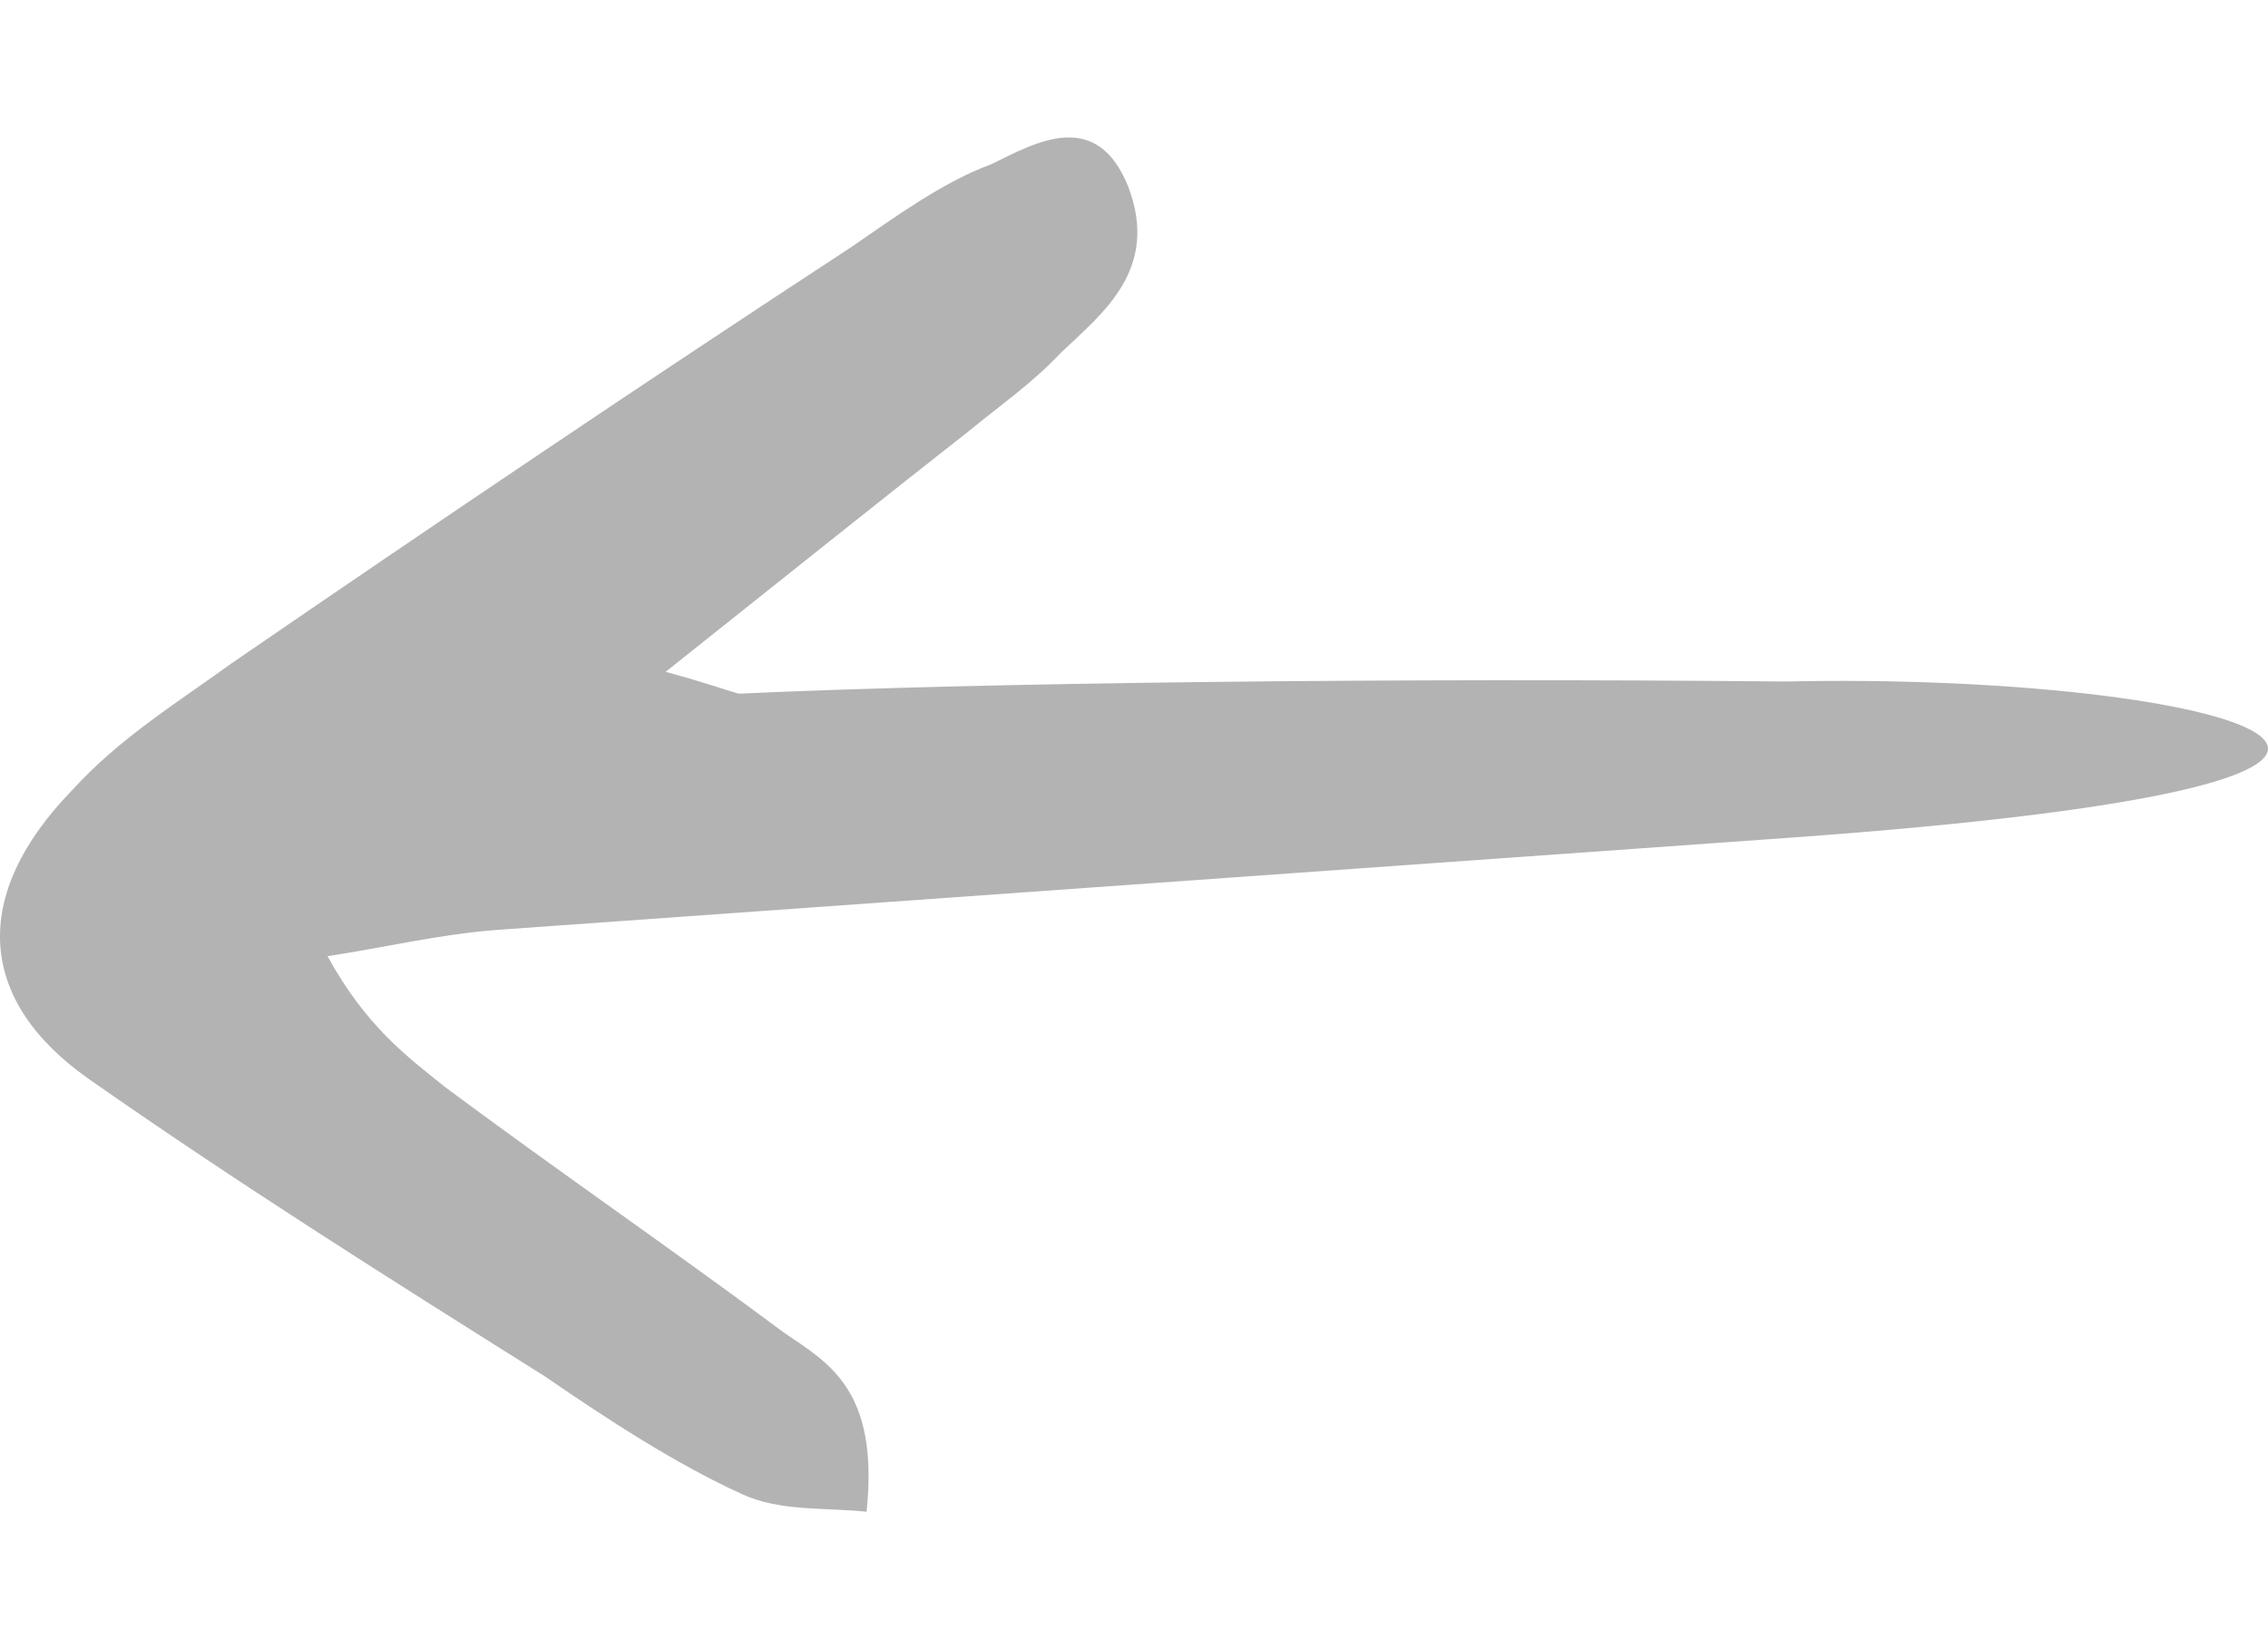 <?xml version="1.0" encoding="utf-8"?>
<svg xmlns="http://www.w3.org/2000/svg" fill="none" height="100%" overflow="visible" preserveAspectRatio="none" style="display: block;" viewBox="0 0 33 24" width="100%">
<g id="Left arrow" opacity="0.3">
<path d="M9.685 9.777C11.448 8.376 12.794 7.294 14.094 6.276C14.558 5.894 15.022 5.575 15.44 5.13C16.043 4.557 16.878 3.92 16.414 2.711C15.95 1.565 15.068 2.074 14.419 2.392C13.723 2.647 13.026 3.156 12.377 3.602C9.36 5.575 6.344 7.612 3.374 9.65C2.585 10.223 1.749 10.732 1.053 11.496C-0.432 13.024 -0.339 14.552 1.285 15.697C3.466 17.225 5.694 18.626 7.922 20.026C8.85 20.663 9.824 21.3 10.799 21.745C11.356 22 12.005 21.936 12.609 22C12.794 20.218 12.052 19.835 11.402 19.39C9.778 18.18 8.107 17.034 6.483 15.825C5.926 15.379 5.323 14.934 4.766 13.915C5.601 13.788 6.39 13.597 7.225 13.533C13.491 13.087 19.709 12.642 25.974 12.196C37.872 11.35 32.423 9.777 25.974 9.918C20.368 9.863 14.264 9.932 10.752 10.095C10.52 10.032 10.381 9.968 9.685 9.777Z" fill="black" id="Arrow 14"/>
</g>
</svg>